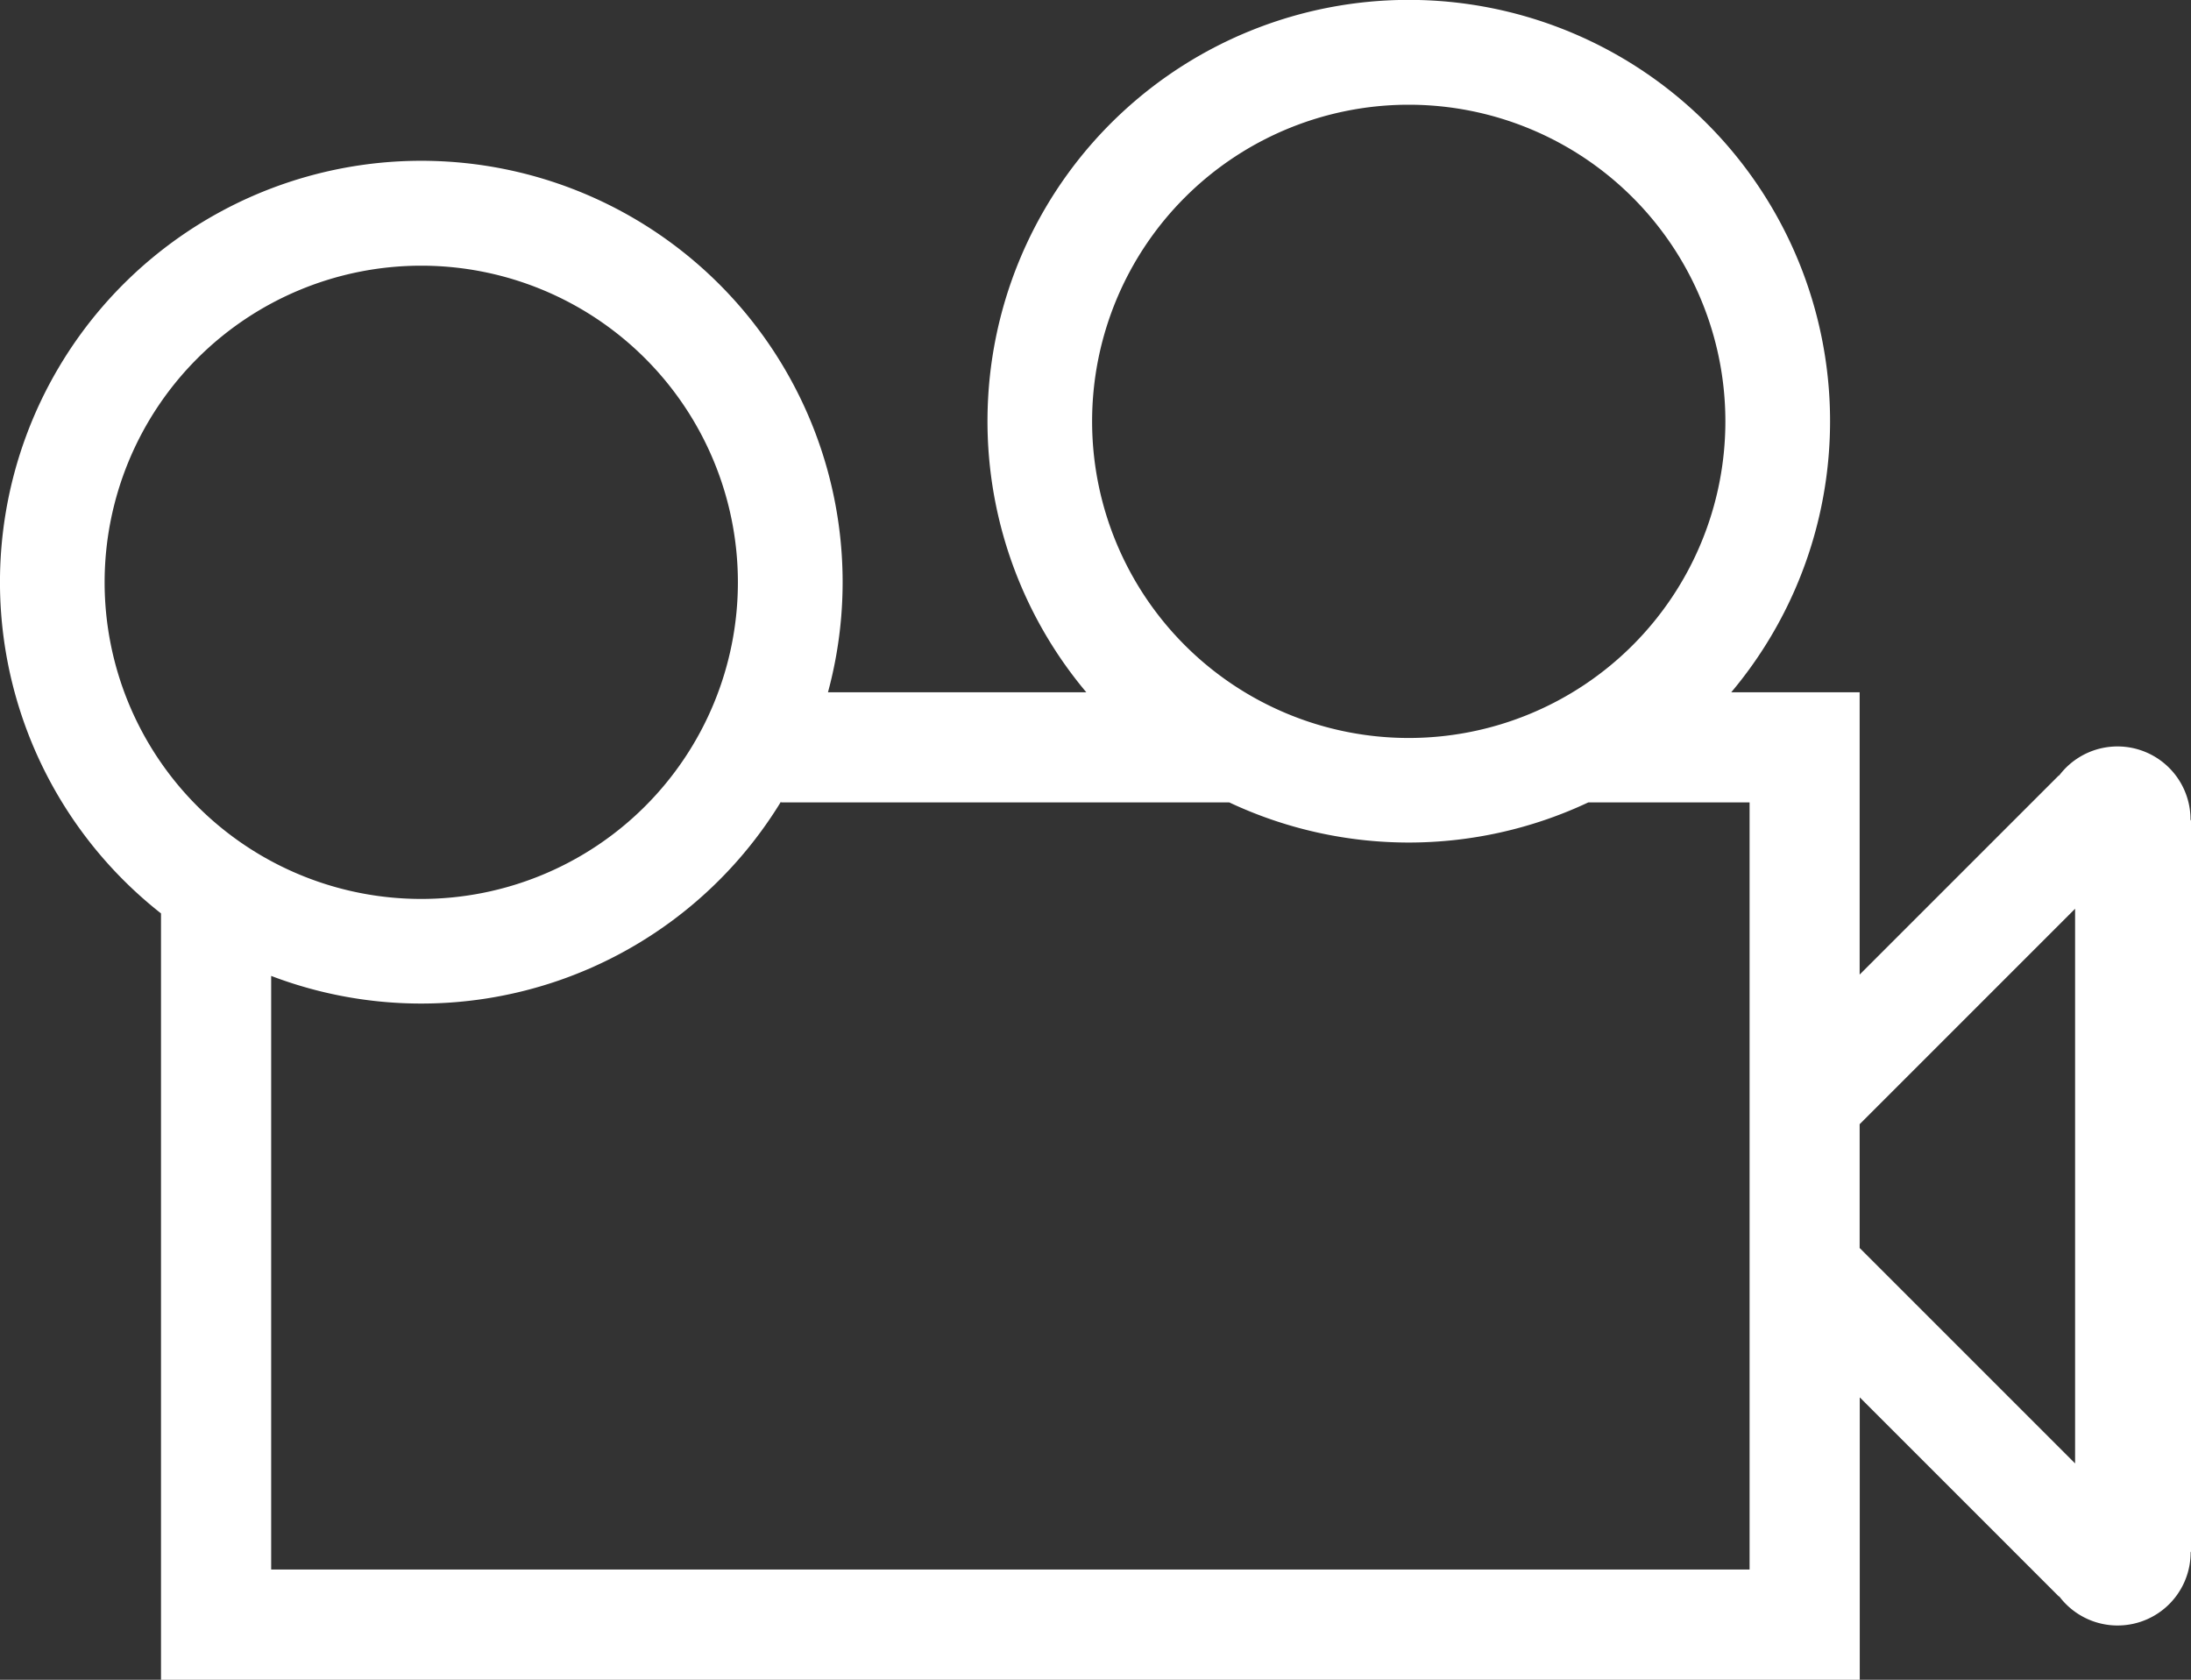 <svg xmlns="http://www.w3.org/2000/svg" width="60" height="46.001" viewBox="0 0 60 46.001"><rect x="0" y="0" width="60" height="46.001" fill="#333333" stroke="none"/><path d="M109.987,95.808c0-.013,0-.024,0-.036a2,2,0,0,0-3.615-1.178c.008-.014.015-.029.024-.042l-5.47,5.47V92.29H97.41a11.537,11.537,0,1,0-17.662,0H72.674a11.538,11.538,0,1,0-18.265,6.056v20.987h46.52V111.6l5.47,5.47c-.009-.013-.016-.029-.024-.043a2,2,0,0,0,3.615-1.177c0-.013,0-.024,0-.036,0,.012.01.026.013.038V95.769C110,95.782,109.99,95.8,109.987,95.808ZM88.578,76.2a8.671,8.671,0,1,1-8.671,8.671A8.671,8.671,0,0,1,88.578,76.2ZM52.865,89.279a8.671,8.671,0,1,1,8.671,8.671A8.671,8.671,0,0,1,52.865,89.279Zm4.561,27.036V100.058a11.539,11.539,0,0,0,13.962-4.774v.023H83.664a11.547,11.547,0,0,0,9.83,0h4.418v21.007H57.426Zm49.4-10.5v7.594l-5.9-5.9v-3.39l5.9-5.9Z" transform="translate(-50 -73.332)" fill="#fff"/></svg>